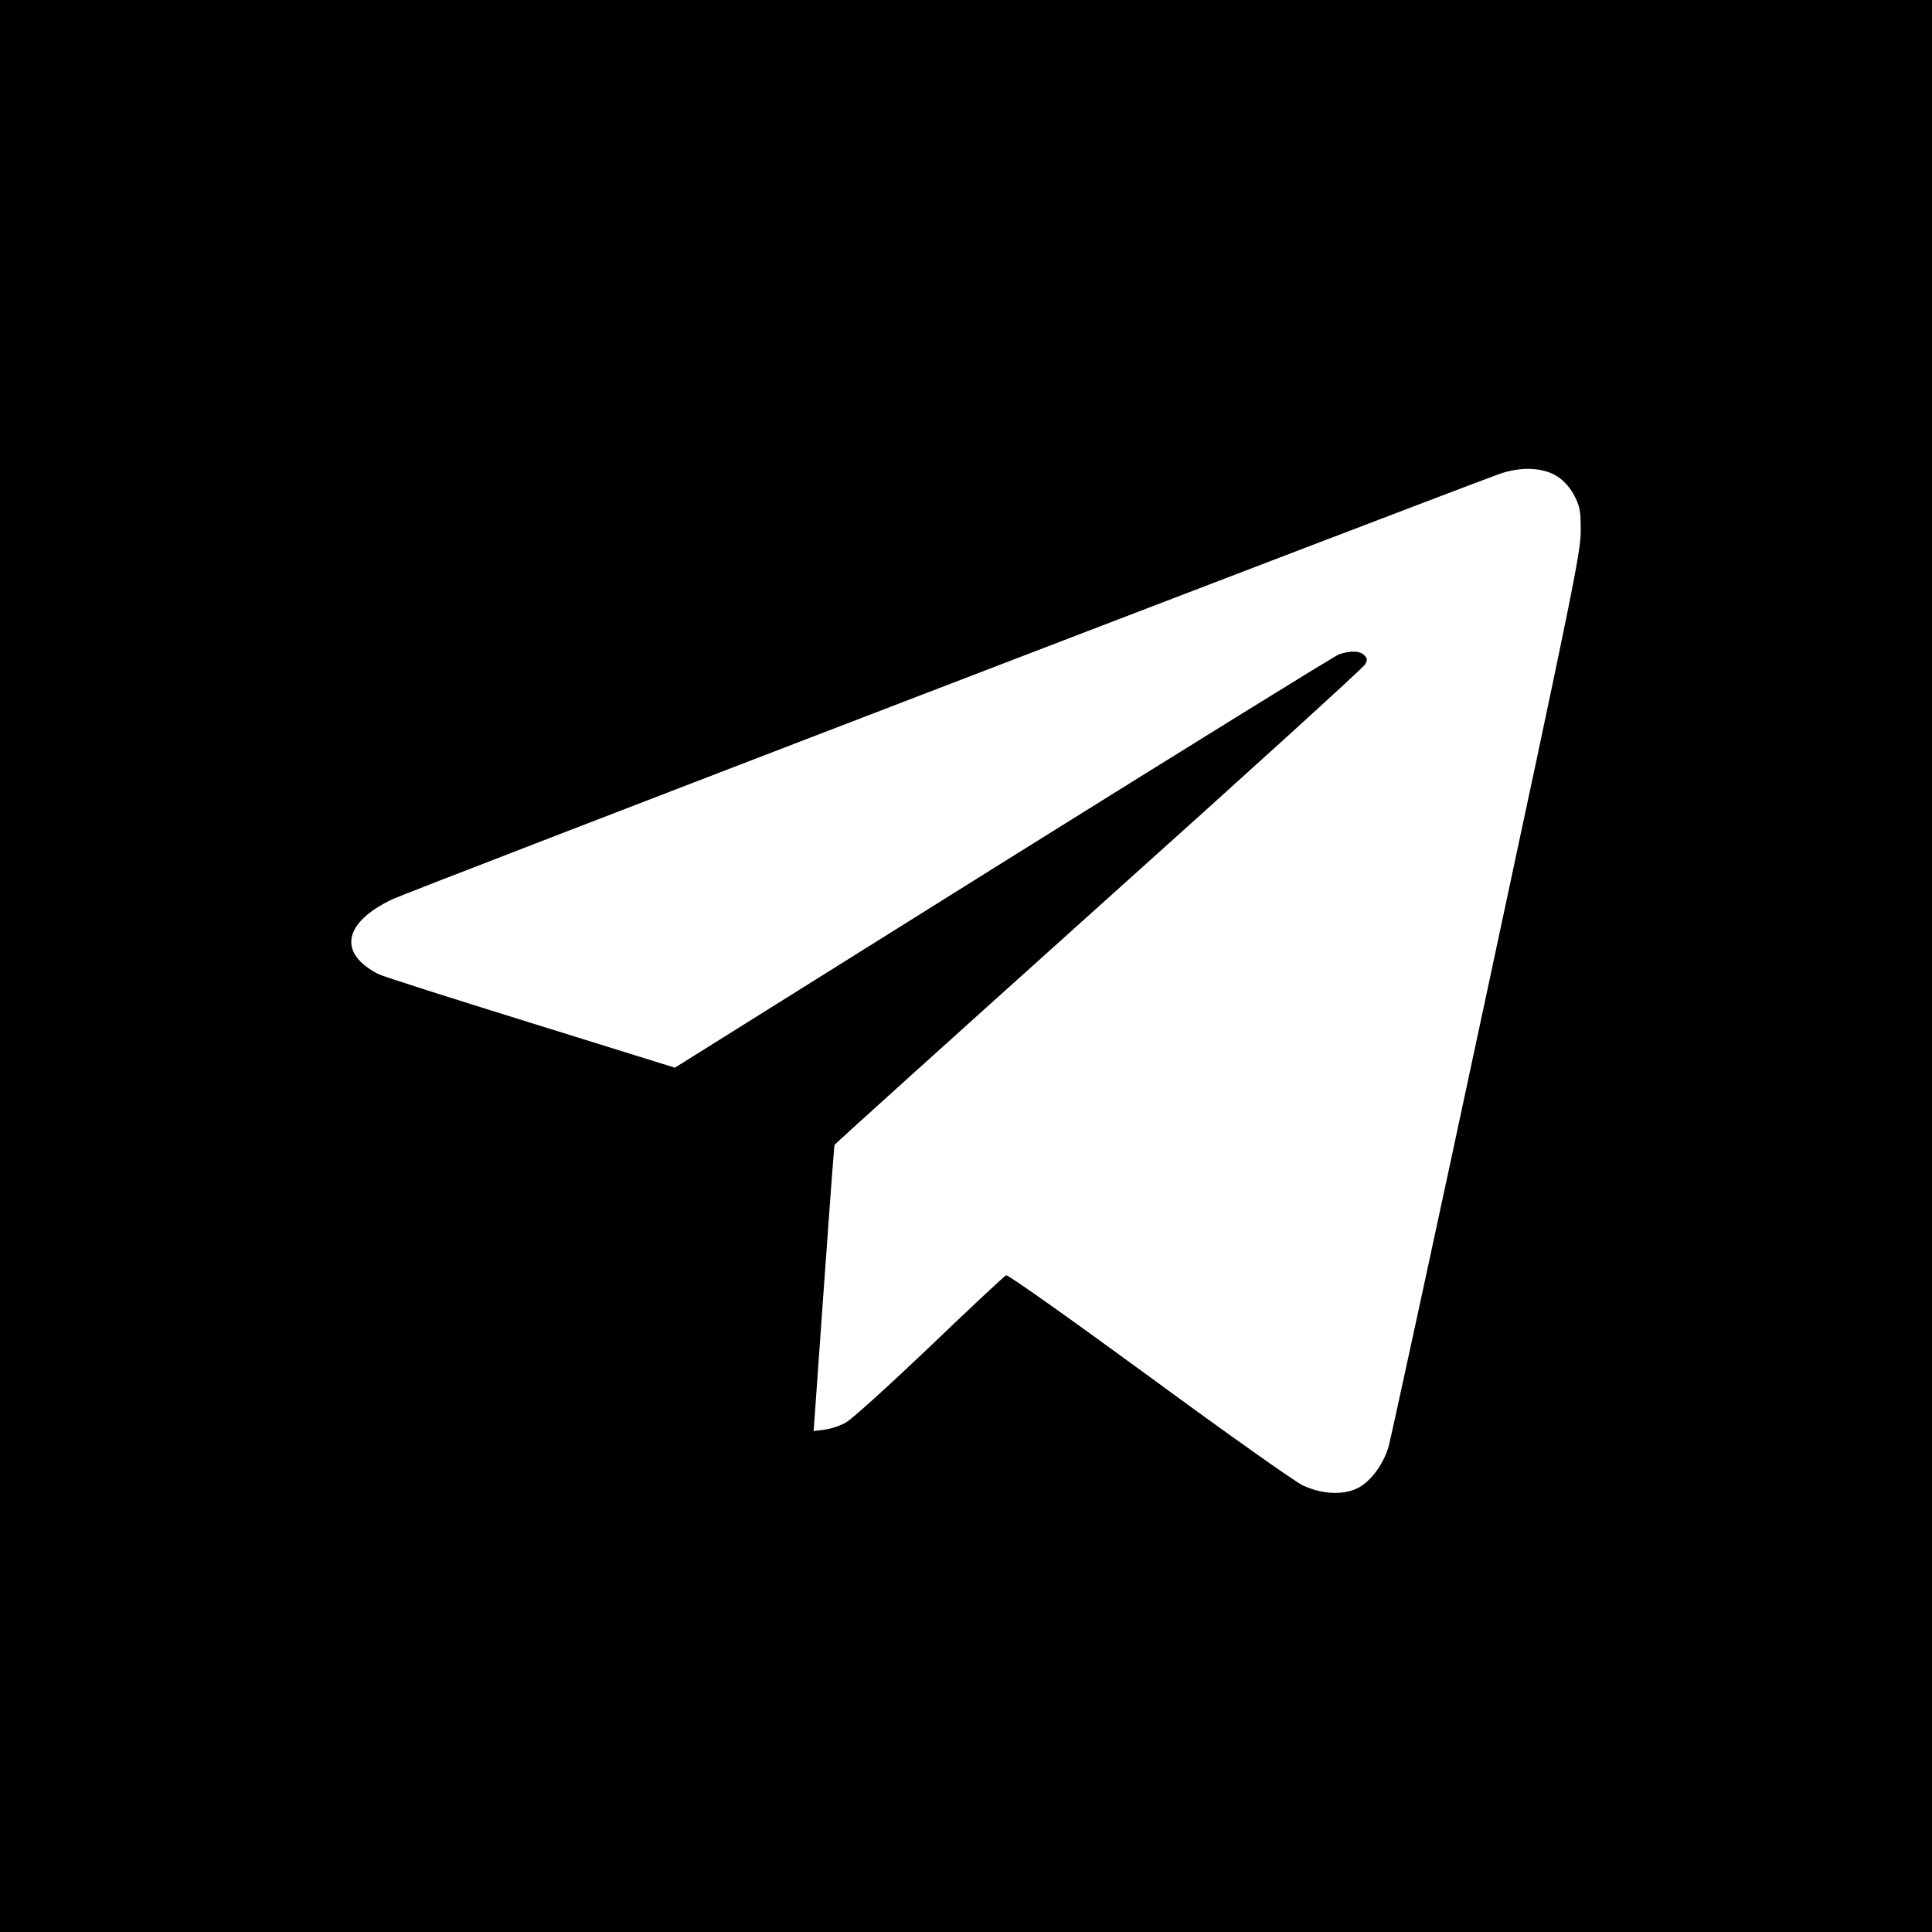 <?xml version="1.0" encoding="UTF-8"?> <svg xmlns="http://www.w3.org/2000/svg" width="22" height="22" viewBox="0 0 22 22" fill="none"> <rect width="22" height="22" fill="black"></rect> <path d="M17.058 5.403C16.127 5.745 4.64 10.157 4.47 10.239C3.909 10.505 3.843 10.855 4.311 11.093C4.358 11.118 5.133 11.364 6.039 11.646L7.685 12.158L11.42 9.82C13.476 8.536 15.199 7.468 15.248 7.451C15.377 7.407 15.486 7.41 15.536 7.462C15.571 7.498 15.574 7.514 15.544 7.566C15.527 7.602 14.161 8.842 12.512 10.321C10.864 11.802 9.509 13.024 9.503 13.037C9.498 13.051 9.443 13.79 9.38 14.68L9.265 16.296L9.391 16.279C9.459 16.271 9.566 16.236 9.629 16.2C9.695 16.167 10.122 15.778 10.585 15.338C11.045 14.897 11.439 14.527 11.458 14.522C11.477 14.513 12.211 15.034 13.09 15.677C13.966 16.321 14.752 16.877 14.837 16.915C15.059 17.019 15.306 17.027 15.467 16.942C15.612 16.866 15.752 16.674 15.812 16.474C15.834 16.397 16.338 14.078 16.927 11.32C17.91 6.731 18 6.288 18 6.049C18 5.825 17.992 5.77 17.931 5.652C17.89 5.567 17.817 5.482 17.745 5.433C17.584 5.321 17.315 5.307 17.058 5.403Z" fill="white"></path> </svg> 